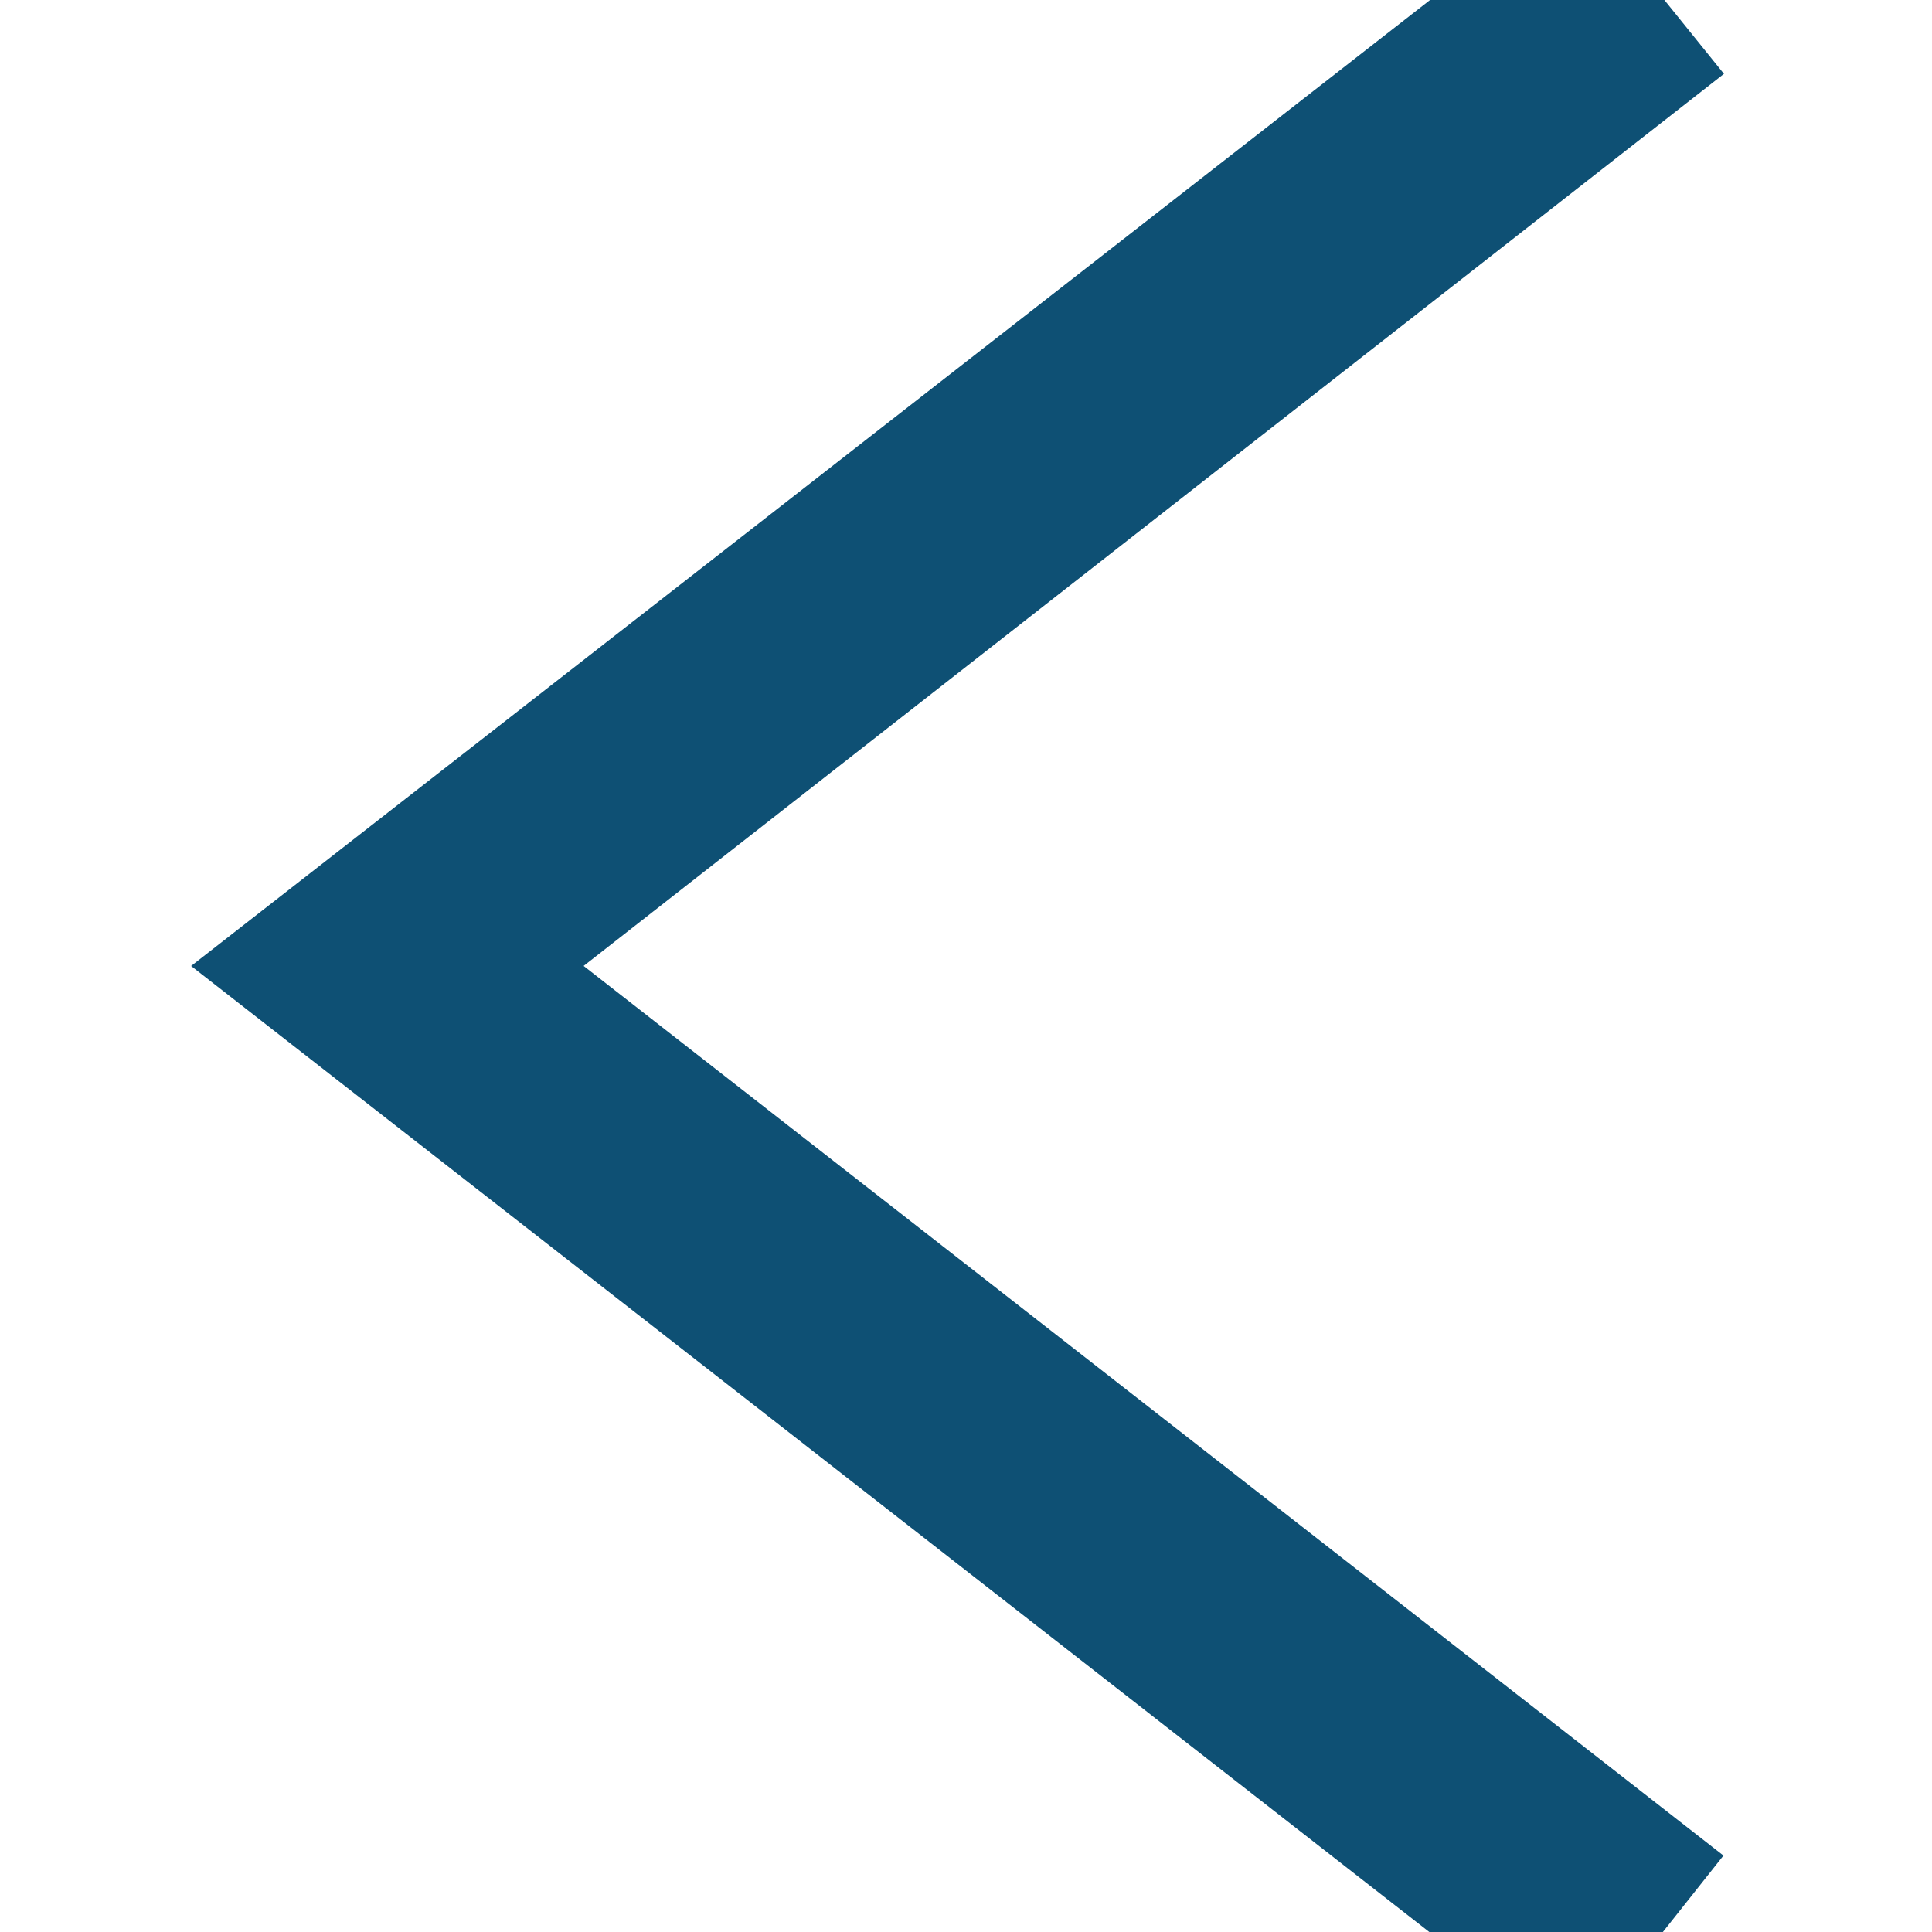 <svg xmlns="http://www.w3.org/2000/svg" width="24" height="24" fill-rule="evenodd" clip-rule="evenodd"><path d="M20 .755l-14.374 11.245 14.374 11.219-.619.781-15.381-12 15.391-12 .609.755z" stroke-width="2px" stroke="#0e5074" fill="#0e5074"/></svg>